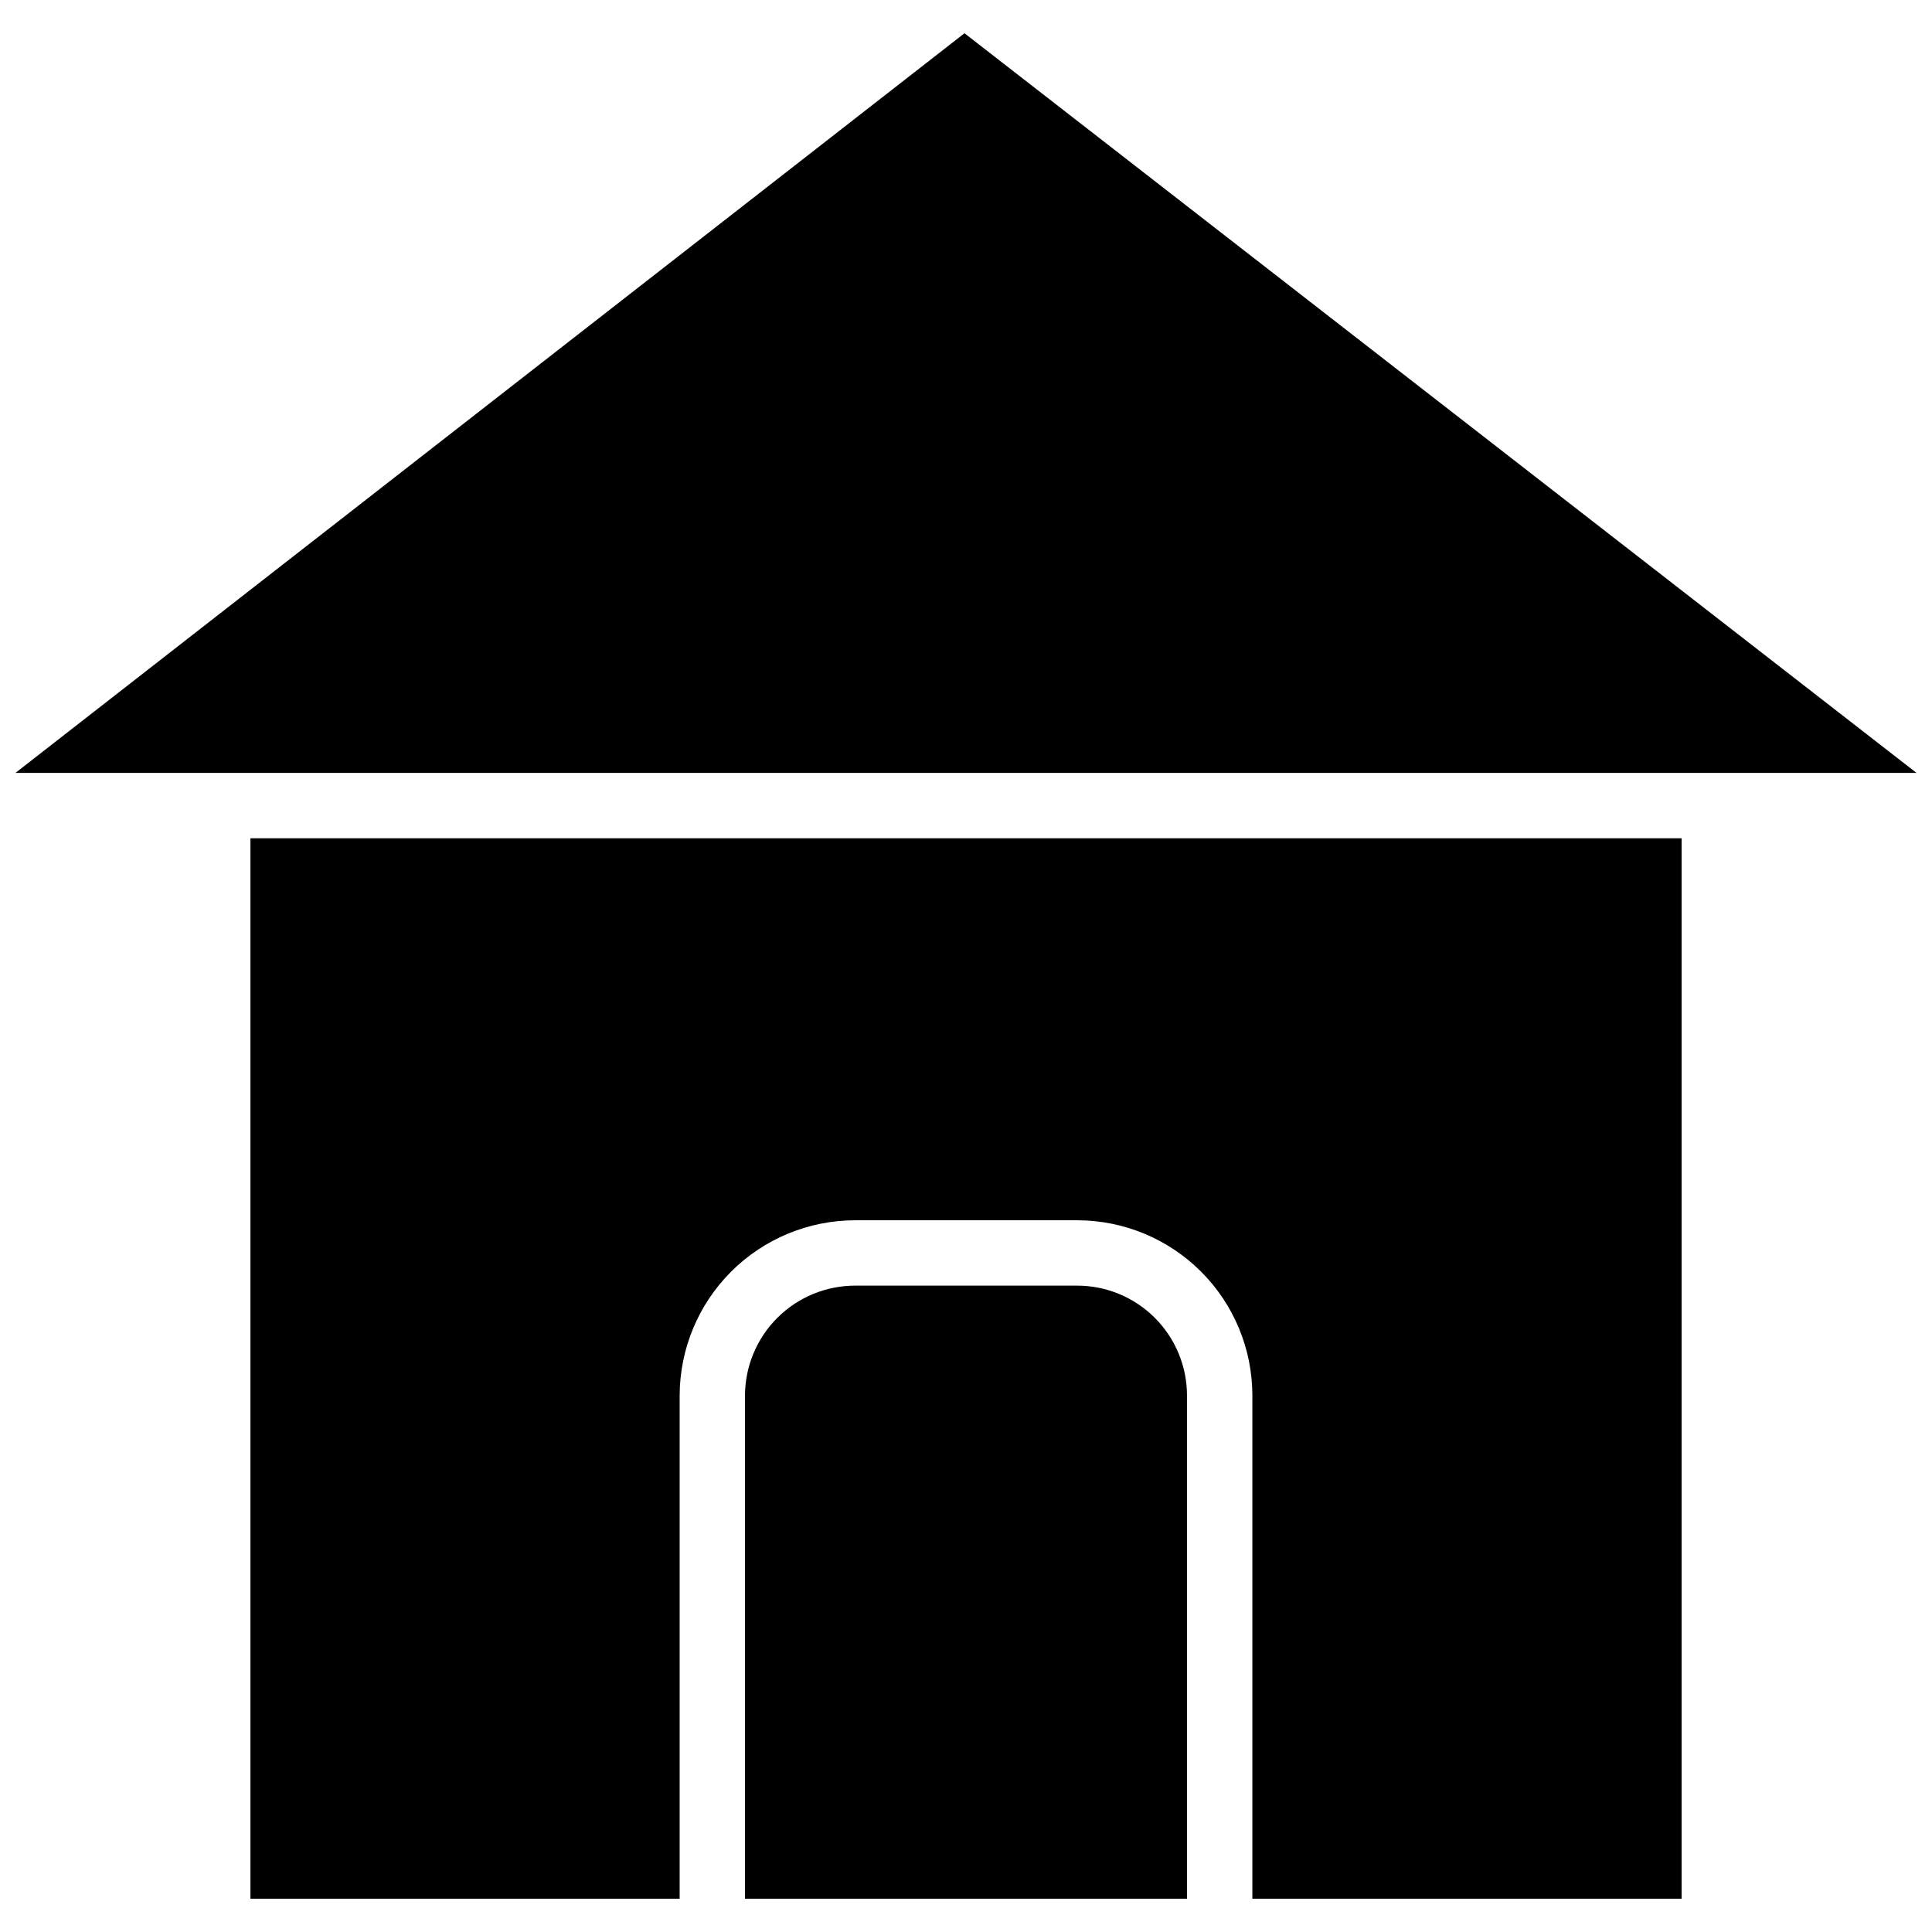 <?xml version="1.0" encoding="UTF-8"?>
<!-- Uploaded to: SVG Repo, www.svgrepo.com, Generator: SVG Repo Mixer Tools -->
<svg width="800px" height="800px" version="1.1" viewBox="144 144 512 512" xmlns="http://www.w3.org/2000/svg">
 <defs>
  <clipPath id="a">
   <path d="m148.09 152h503.81v197h-503.81z"/>
  </clipPath>
 </defs>
 <path d="m589.64 366.15v281.03h-113.75v-133.35c0-12.316-4.894-24.133-13.605-32.84-8.711-8.711-20.523-13.605-32.84-13.605h-58.805c-12.324 0-24.148 4.891-32.871 13.598-8.723 8.711-13.633 20.523-13.652 32.848v133.35h-113.75v-281.03z"/>
 <path d="m458.57 513.83v133.35h-117.14v-133.35c0.023-7.731 3.109-15.141 8.582-20.602 5.477-5.457 12.891-8.523 20.625-8.523h58.805c7.723 0 15.133 3.066 20.594 8.531 5.461 5.461 8.531 12.867 8.531 20.594z"/>
 <g clip-path="url(#a)">
  <path d="m651.9 348.83h-503.81l251.51-196.02z"/>
 </g>
</svg>
